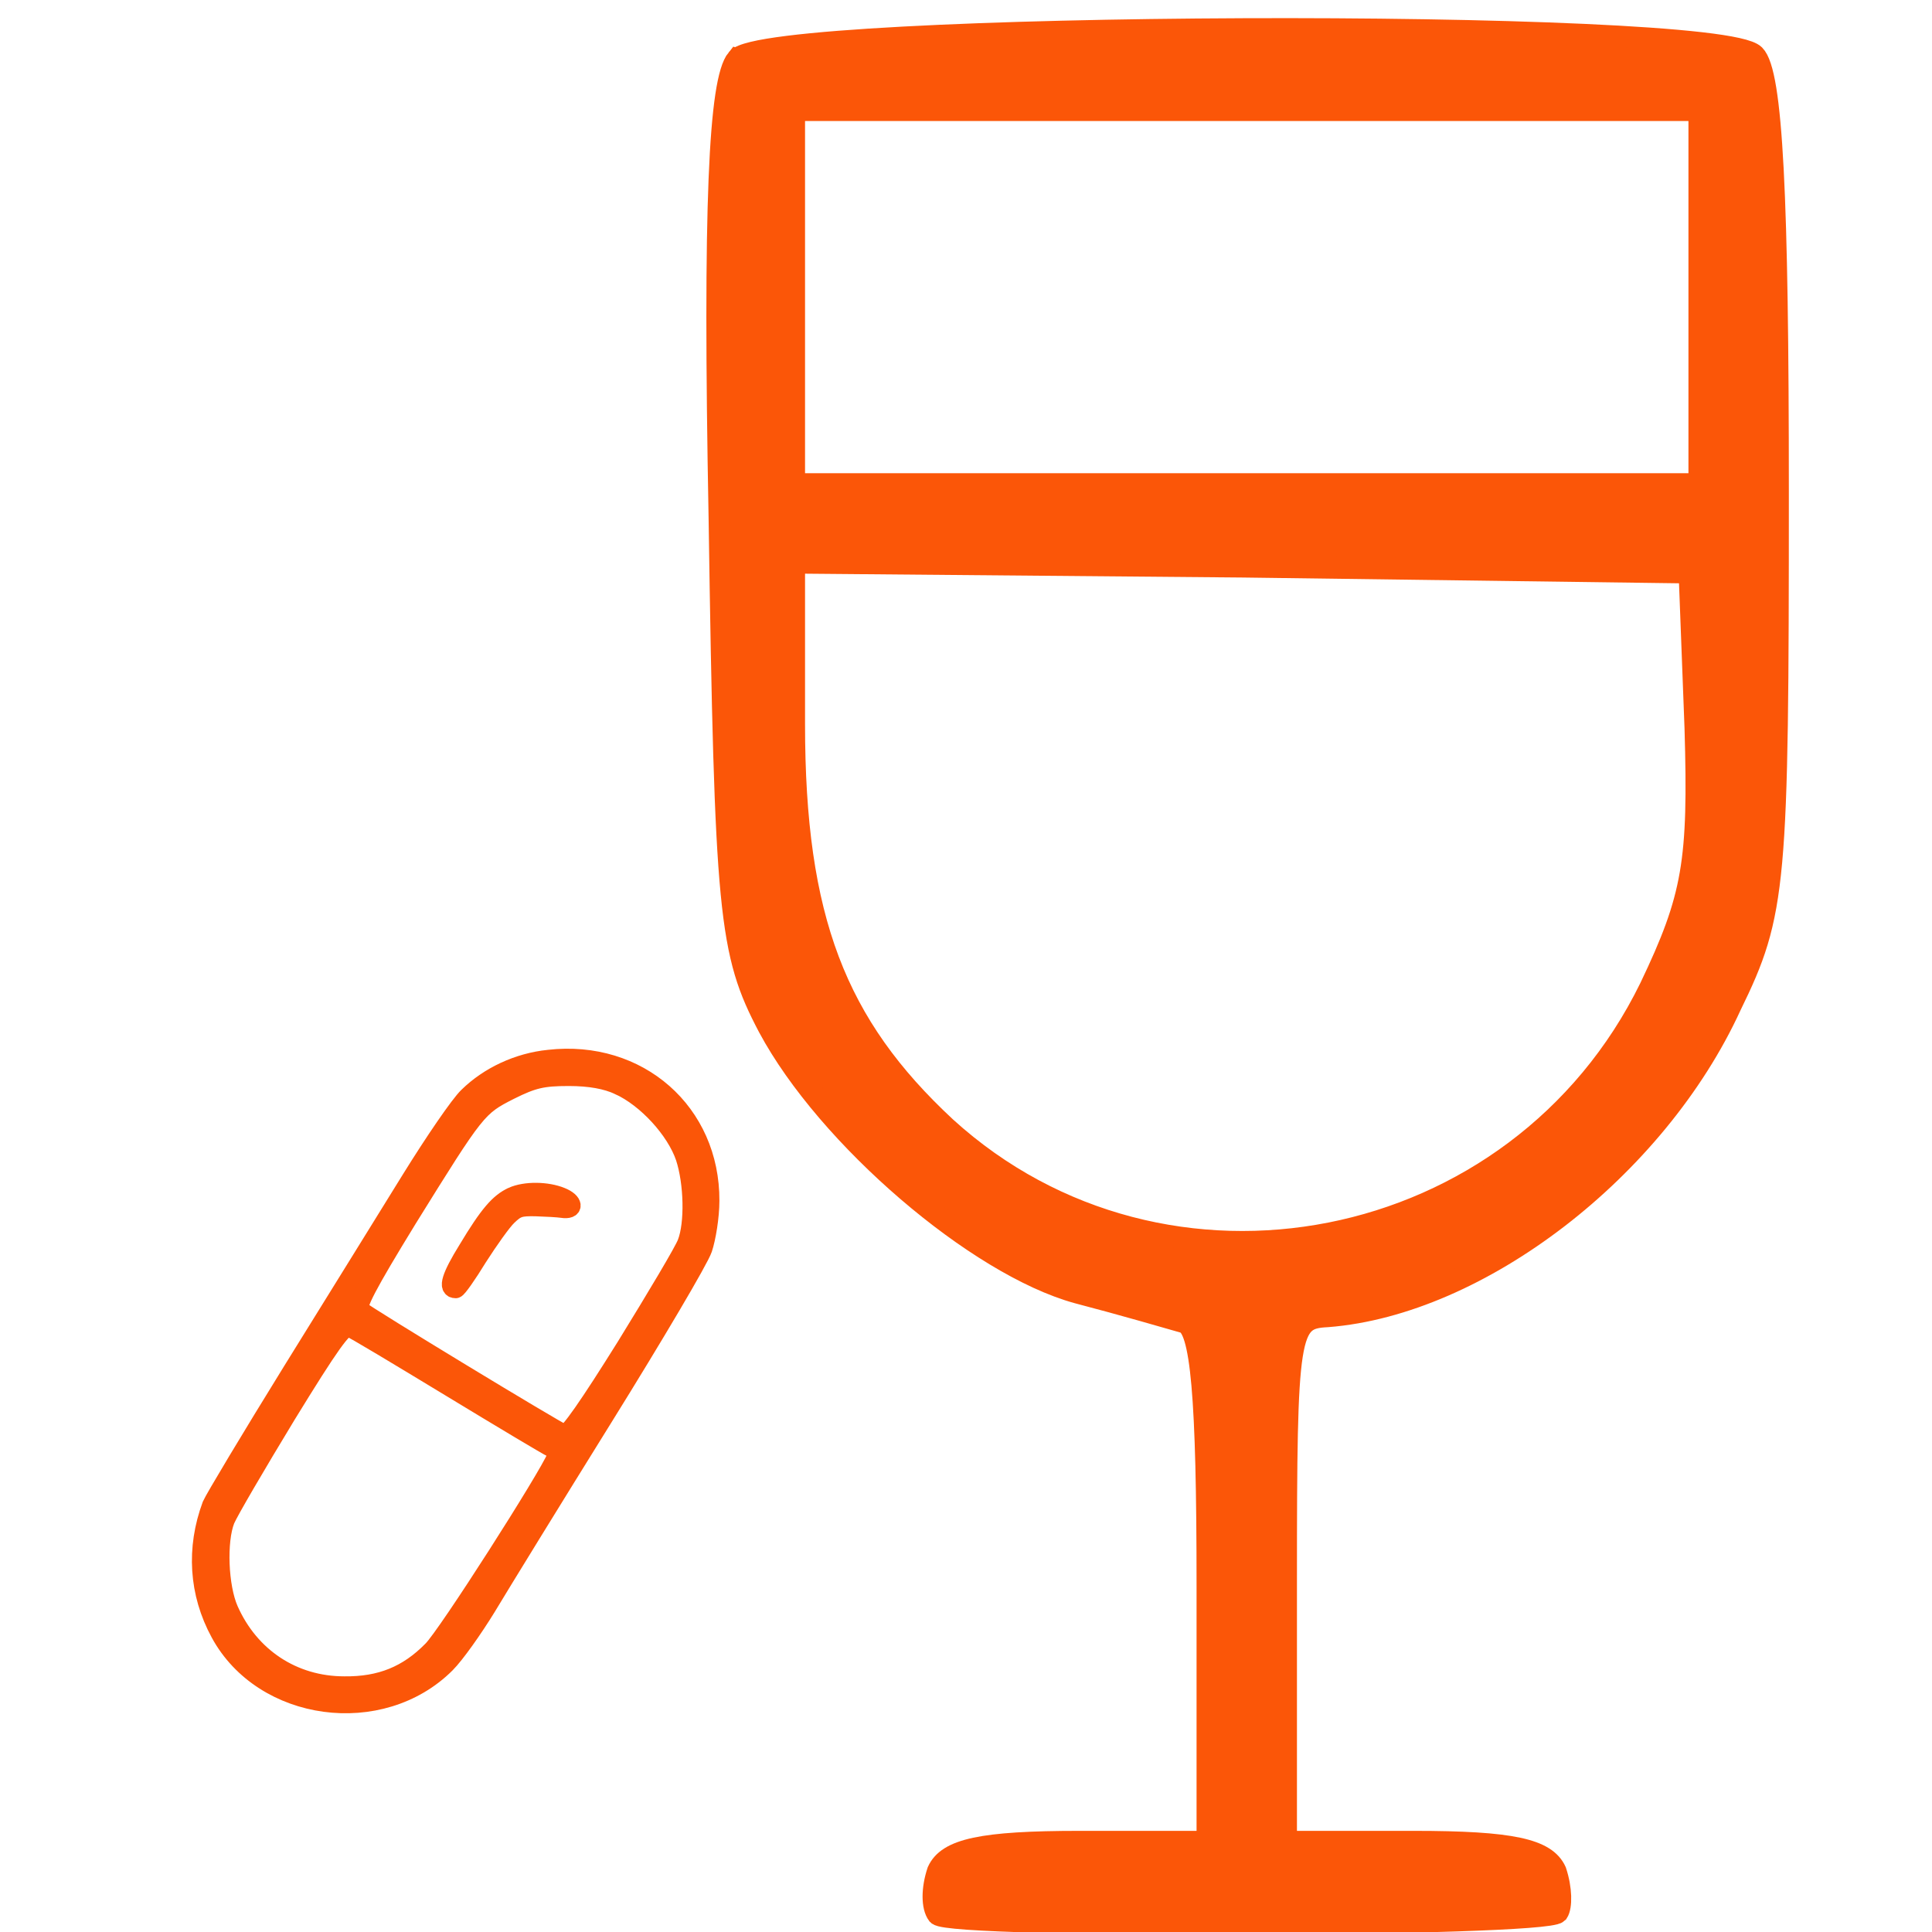 <svg xmlns:dc="http://purl.org/dc/elements/1.1/" xmlns:cc="http://creativecommons.org/ns#" xmlns:rdf="http://www.w3.org/1999/02/22-rdf-syntax-ns#" xmlns:svg="http://www.w3.org/2000/svg" xmlns="http://www.w3.org/2000/svg" id="svg9651" viewBox="0 0 35.293 35.293" height="100.042pt" width="100.042pt"><defs id="defs9645"></defs><g transform="translate(-14.893,-293.338)" id="layer1"><g id="g9462" transform="matrix(0.176,0,0,0.176,-381.218,134.452)"><path d="m 2307.597,1012.705 c -3.178,0.322 -6.218,1.75 -8.382,3.869 -0.875,0.829 -3.546,4.744 -5.941,8.613 -2.395,3.869 -7.922,12.804 -12.297,19.85 -4.329,7.001 -8.106,13.31 -8.382,13.955 -1.658,4.467 -1.382,9.119 0.875,13.264 4.468,8.244 16.719,9.902 23.443,3.178 0.967,-0.967 2.856,-3.638 4.237,-5.895 1.382,-2.303 6.816,-11.146 12.113,-19.666 5.296,-8.521 9.948,-16.396 10.317,-17.502 0.368,-1.105 0.737,-3.316 0.737,-4.974 0.046,-9.165 -7.415,-15.751 -16.718,-14.692 z m 7.277,2.717 c 2.856,1.29 5.895,4.606 6.862,7.461 0.875,2.671 0.967,6.862 0.184,8.889 -0.276,0.783 -3.132,5.573 -6.31,10.731 -3.823,6.125 -5.987,9.257 -6.402,9.119 -0.921,-0.368 -20.587,-12.297 -21.232,-12.896 -0.414,-0.368 0.737,-2.579 4.974,-9.488 7.093,-11.422 7.231,-11.606 10.593,-13.31 2.395,-1.198 3.408,-1.428 6.126,-1.428 2.211,0 3.915,0.322 5.204,0.921 z m -17.455,31.364 c 5.389,3.27 10.086,6.079 10.501,6.264 0.368,0.138 0.599,0.553 0.461,0.921 -0.829,2.072 -11.376,18.607 -12.896,20.081 -2.533,2.579 -5.343,3.731 -9.119,3.685 -5.343,0 -9.81,-2.994 -11.975,-7.876 -1.059,-2.395 -1.244,-7.139 -0.368,-9.35 0.368,-0.875 3.224,-5.757 6.356,-10.915 4.468,-7.277 5.895,-9.303 6.494,-9.073 0.414,0.138 5.158,2.994 10.547,6.264 z" id="path6" style="fill:#fb5608;fill-opacity:1;stroke:#fb5608;stroke-width:1.966;stroke-miterlimit:4;stroke-dasharray:none;stroke-opacity:1"></path><path d="m 2303.818,1026.95 c -1.373,0.636 -2.444,1.841 -4.654,5.524 -1.741,2.812 -2.109,4.051 -1.239,4.051 0.167,0 1.205,-1.473 2.31,-3.281 1.138,-1.774 2.511,-3.716 3.08,-4.252 0.937,-0.904 1.272,-1.004 2.946,-0.971 1.038,0.034 2.277,0.1 2.712,0.167 1.306,0.201 1.239,-0.67 -0.1,-1.205 -1.473,-0.603 -3.716,-0.636 -5.055,-0.033 z" id="path8-4" style="fill:#fb5608;fill-opacity:1;stroke:#fb5608;stroke-width:1.966;stroke-miterlimit:4;stroke-dasharray:none;stroke-opacity:1"></path><path d="m 2327.14,908.89 c -1.838,2.246 -2.451,15.112 -1.838,47.584 0.613,41.253 1.021,45.133 5.106,52.894 6.127,11.437 21.648,24.711 32.063,27.57 4.697,1.225 9.598,2.655 11.028,3.063 1.838,0.408 2.451,7.76 2.451,27.366 v 26.549 h -13.274 c -10.211,0 -13.683,0.817 -14.704,3.063 -0.613,1.838 -0.613,3.676 0,4.493 1.43,1.429 62.901,1.225 64.33,-0.204 0.408,-0.613 0.408,-2.451 -0.204,-4.289 -1.021,-2.247 -4.493,-3.063 -14.704,-3.063 h -13.274 v -27.162 c 0,-25.936 0.204,-27.162 4.289,-27.366 15.725,-1.225 34.105,-15.317 41.866,-32.267 4.697,-9.598 4.901,-12.458 4.901,-53.302 0,-30.633 -0.613,-43.499 -2.451,-45.337 -3.88,-3.88 -102.52,-3.472 -105.583,0.408 z m 99.865,24.711 v 19.401 h -46.971 -46.971 v -19.401 -19.401 h 46.971 46.971 z m -0.408,44.725 c 0.408,13.887 -0.204,17.563 -4.697,26.957 -13.683,27.979 -50.443,35.126 -73.112,14.5 -11.436,-10.62 -15.725,-21.648 -15.725,-41.866 v -16.746 l 46.563,0.408 46.358,0.613 z" id="path82-4" style="fill:#fb5608;fill-opacity:1;stroke:#fb5608;stroke-width:2.25;stroke-miterlimit:4;stroke-dasharray:none;stroke-opacity:1"></path></g></g></svg>